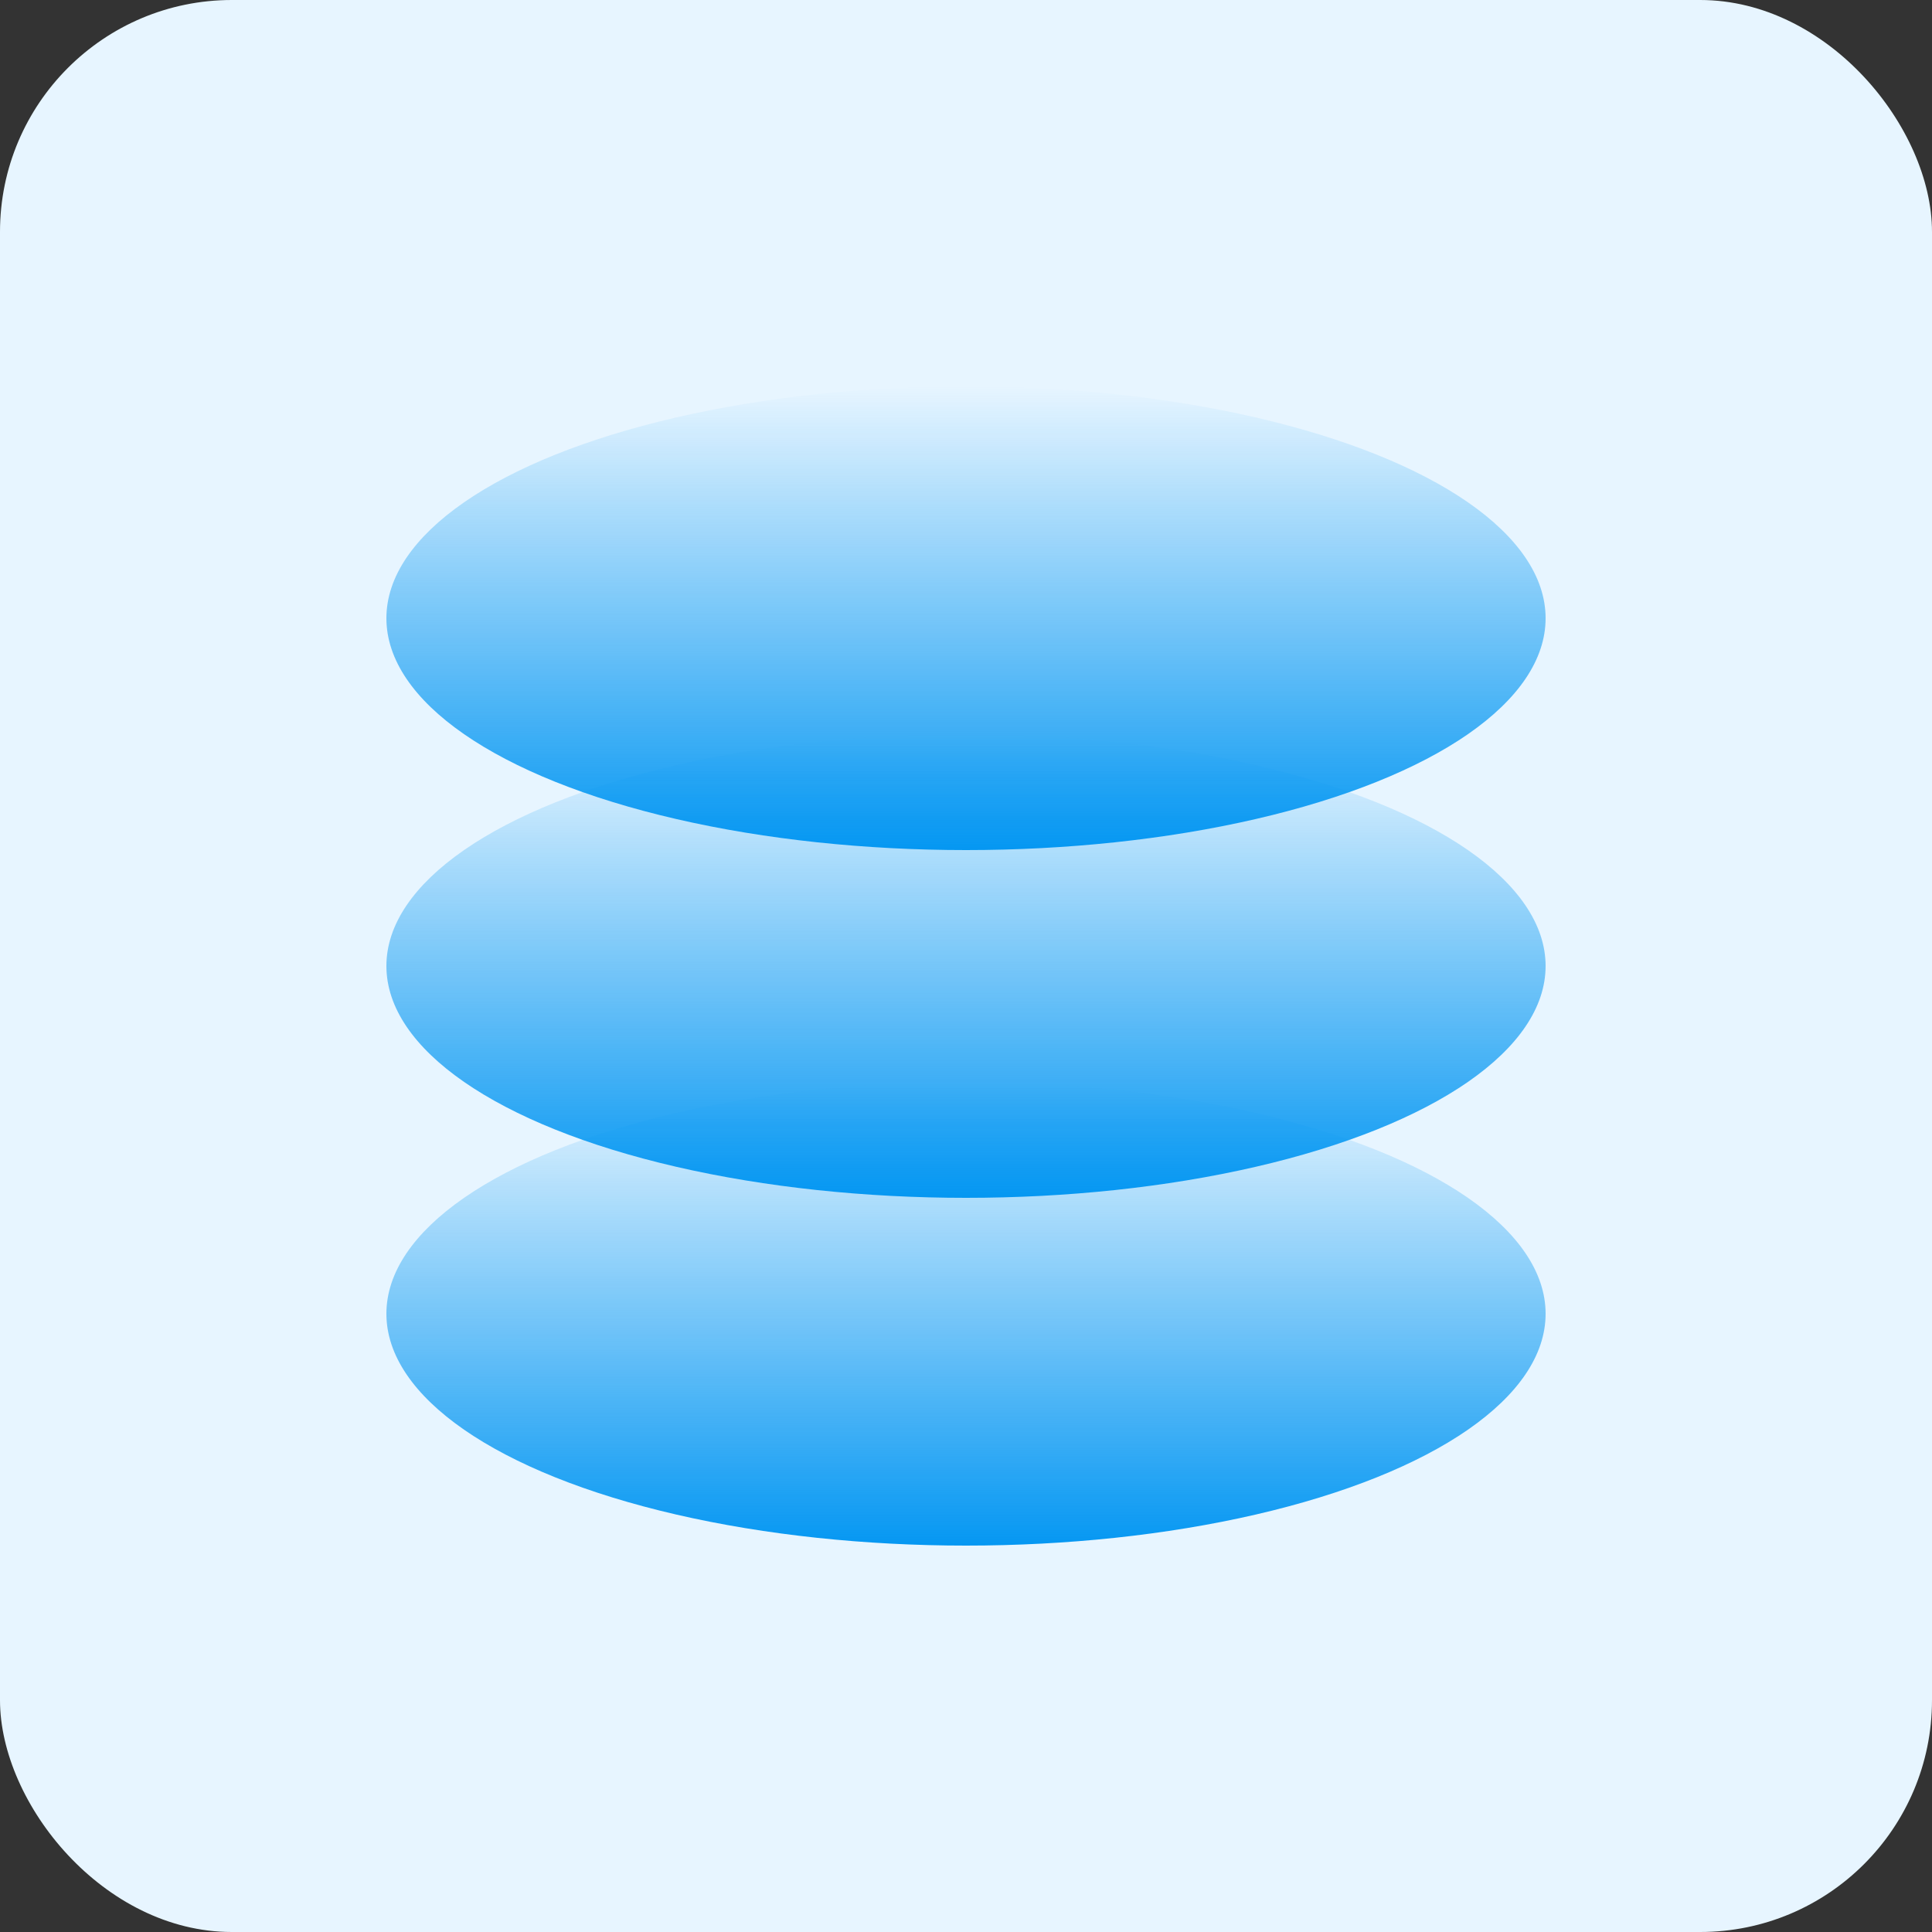 <svg width="50" height="50" viewBox="0 0 50 50" fill="none" xmlns="http://www.w3.org/2000/svg">
<rect x="0" y="0" width="50" height="50" fill="#333333" stroke="none"/>
<rect width="50" height="50" rx="6" fill="#E7F5FF"/>
<ellipse cx="25" cy="16" rx="15" ry="6" transform="rotate(-180 25 16)" fill="url(#paint0_linear_779_6516)"/>
<ellipse cx="25" cy="25" rx="15" ry="6" transform="rotate(-180 25 25)" fill="url(#paint1_linear_779_6516)"/>
<ellipse cx="25" cy="34" rx="15" ry="6" transform="rotate(-180 25 34)" fill="url(#paint2_linear_779_6516)"/>
<defs>
<linearGradient id="paint0_linear_779_6516" x1="25" y1="10" x2="25" y2="22" gradientUnits="userSpaceOnUse">
<stop stop-color="#0597F2"/>
<stop offset="1" stop-color="#0597F2" stop-opacity="0"/>
</linearGradient>
<linearGradient id="paint1_linear_779_6516" x1="25" y1="19" x2="25" y2="31" gradientUnits="userSpaceOnUse">
<stop stop-color="#0597F2"/>
<stop offset="1" stop-color="#0597F2" stop-opacity="0"/>
</linearGradient>
<linearGradient id="paint2_linear_779_6516" x1="25" y1="28" x2="25" y2="40" gradientUnits="userSpaceOnUse">
<stop stop-color="#0597F2"/>
<stop offset="1" stop-color="#0597F2" stop-opacity="0"/>
</linearGradient>
</defs>
</svg>
